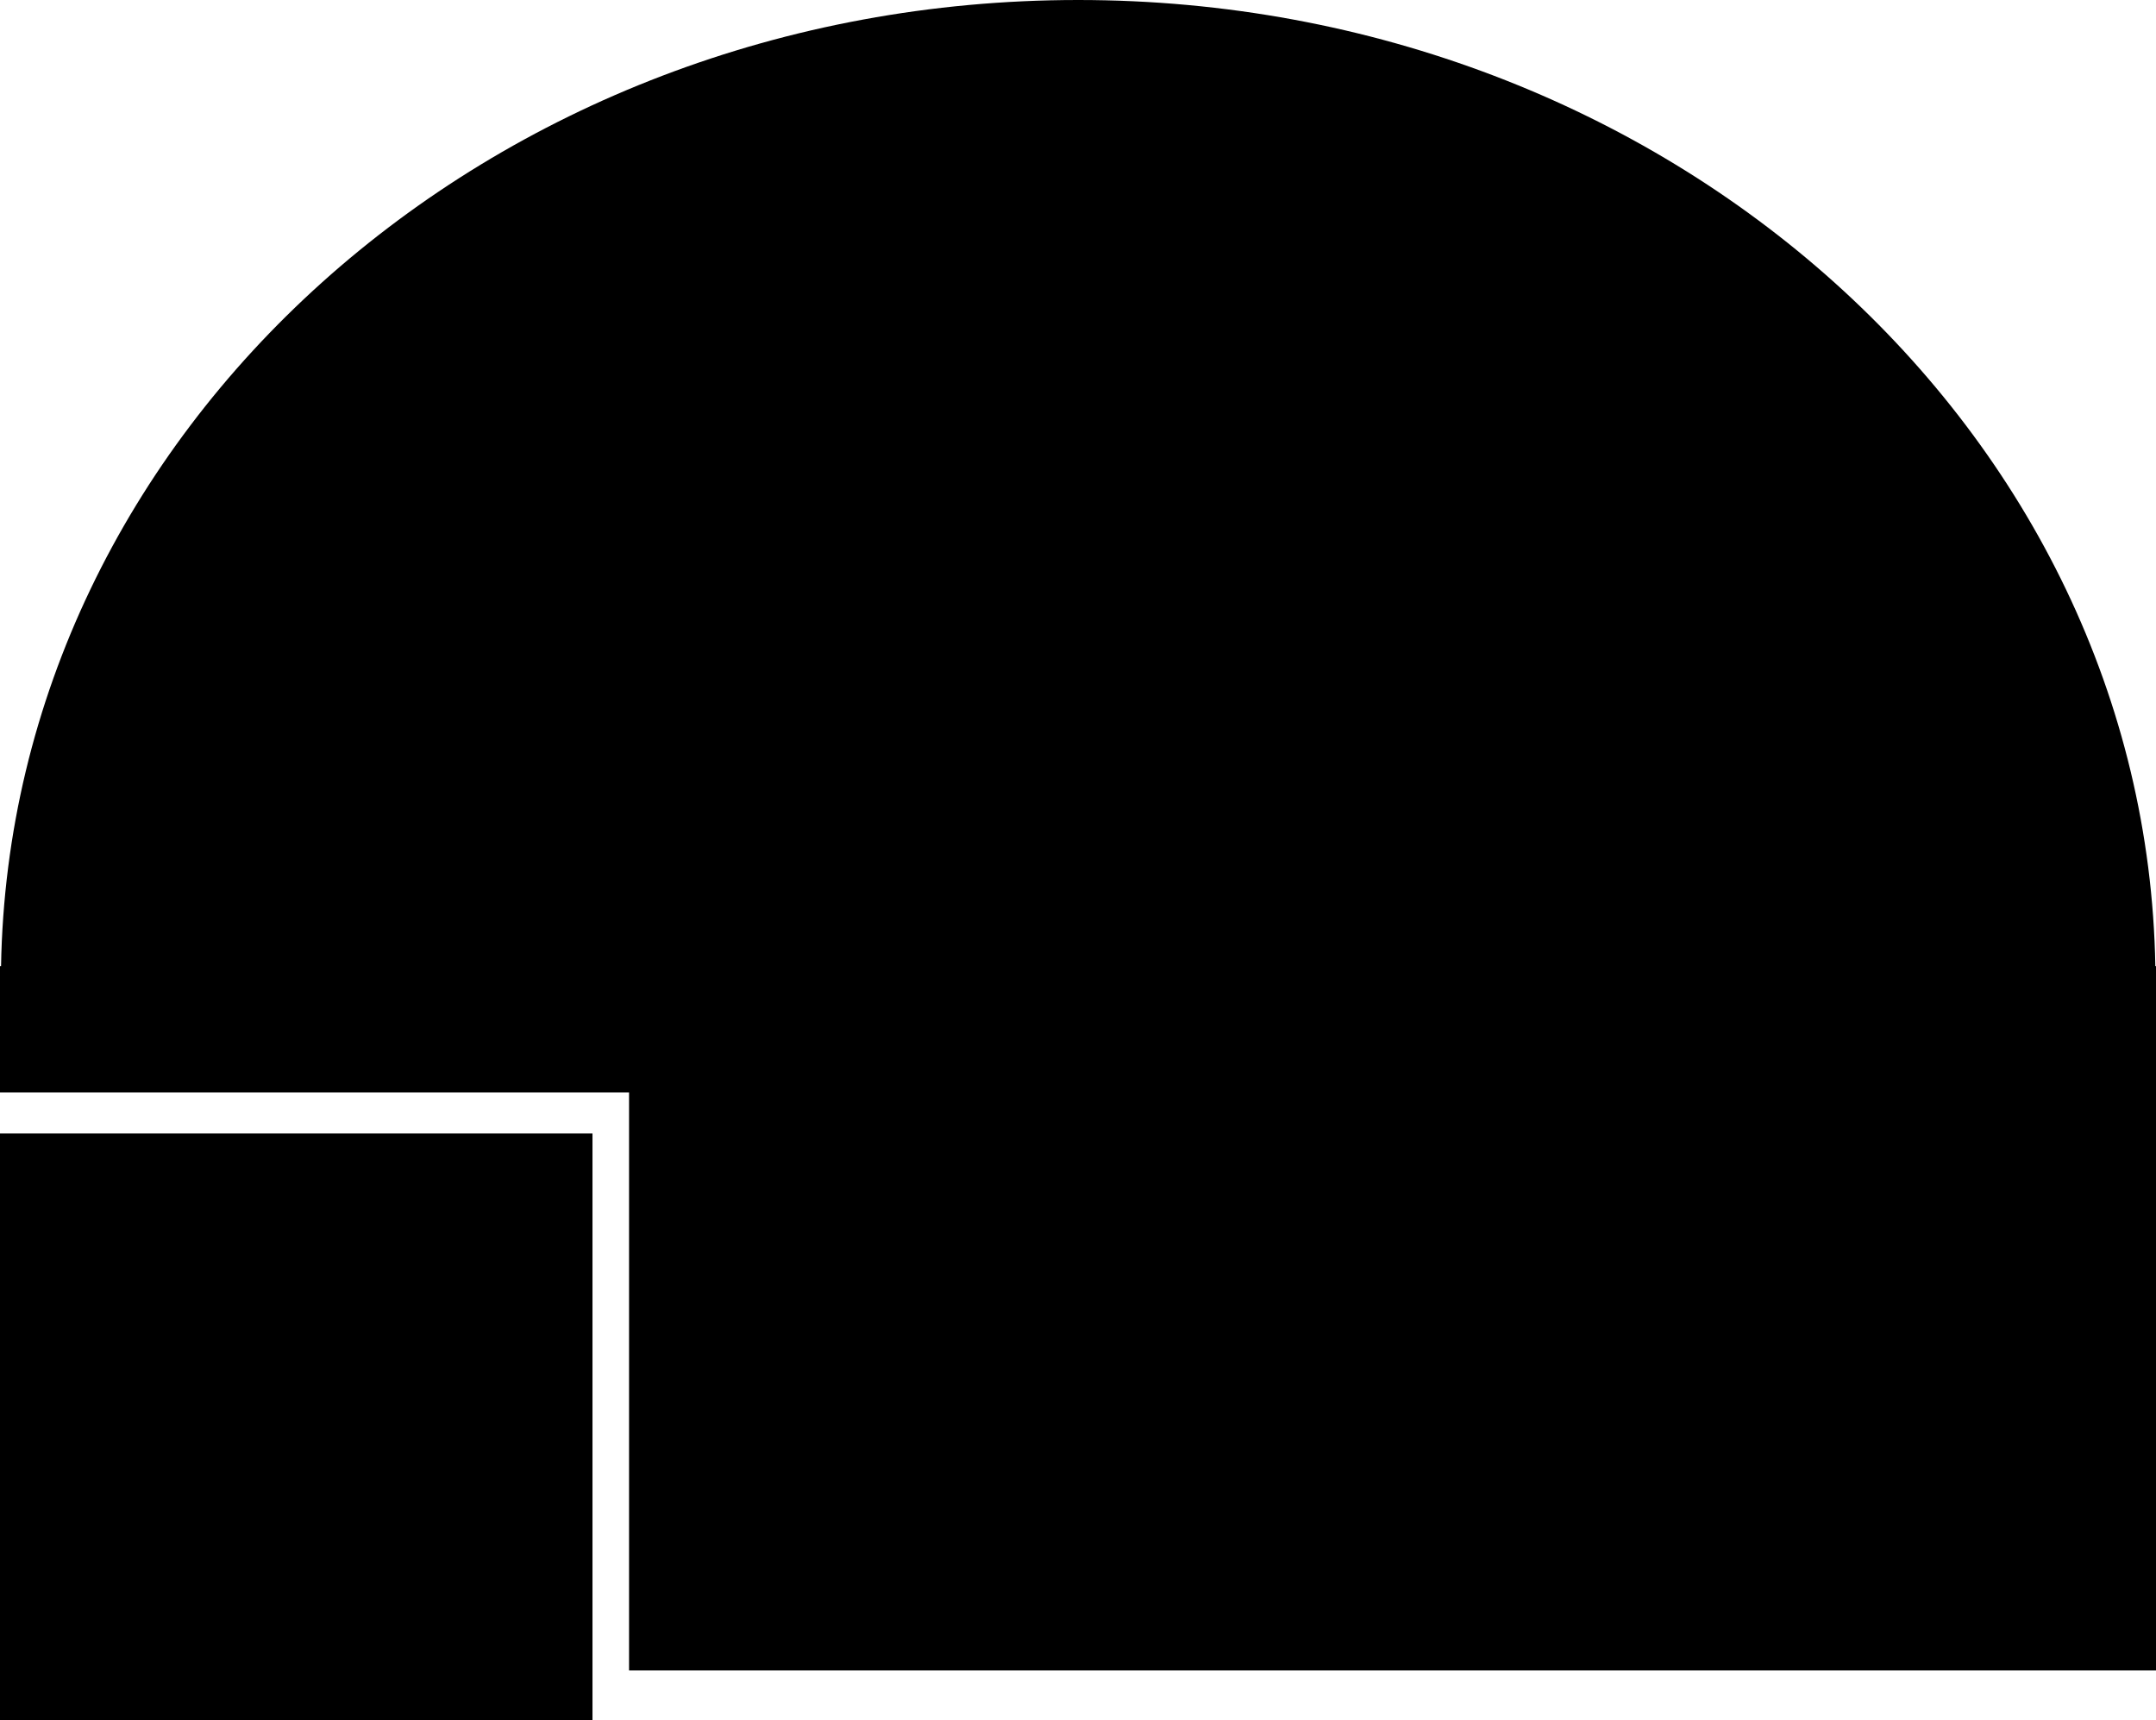 <?xml version="1.0" encoding="UTF-8"?>
<svg id="Layer_1" data-name="Layer 1" xmlns="http://www.w3.org/2000/svg" viewBox="0 0 616.79 492.06">
  <defs>
    <style>
      .cls-1 {
        fill: #000;
        stroke-width: 0px;
      }
    </style>
  </defs>
  <path class="cls-1" d="M616.79,276.36v201.39H179.96v-165.3H0v-36.1h.3C2.94,123.36,139.74,0,308.45,0s305.51,123.36,308.15,276.36h.19Z"/>
  <rect class="cls-1" x="0" y="324.19" width="169.5" height="167.87"/>
</svg>